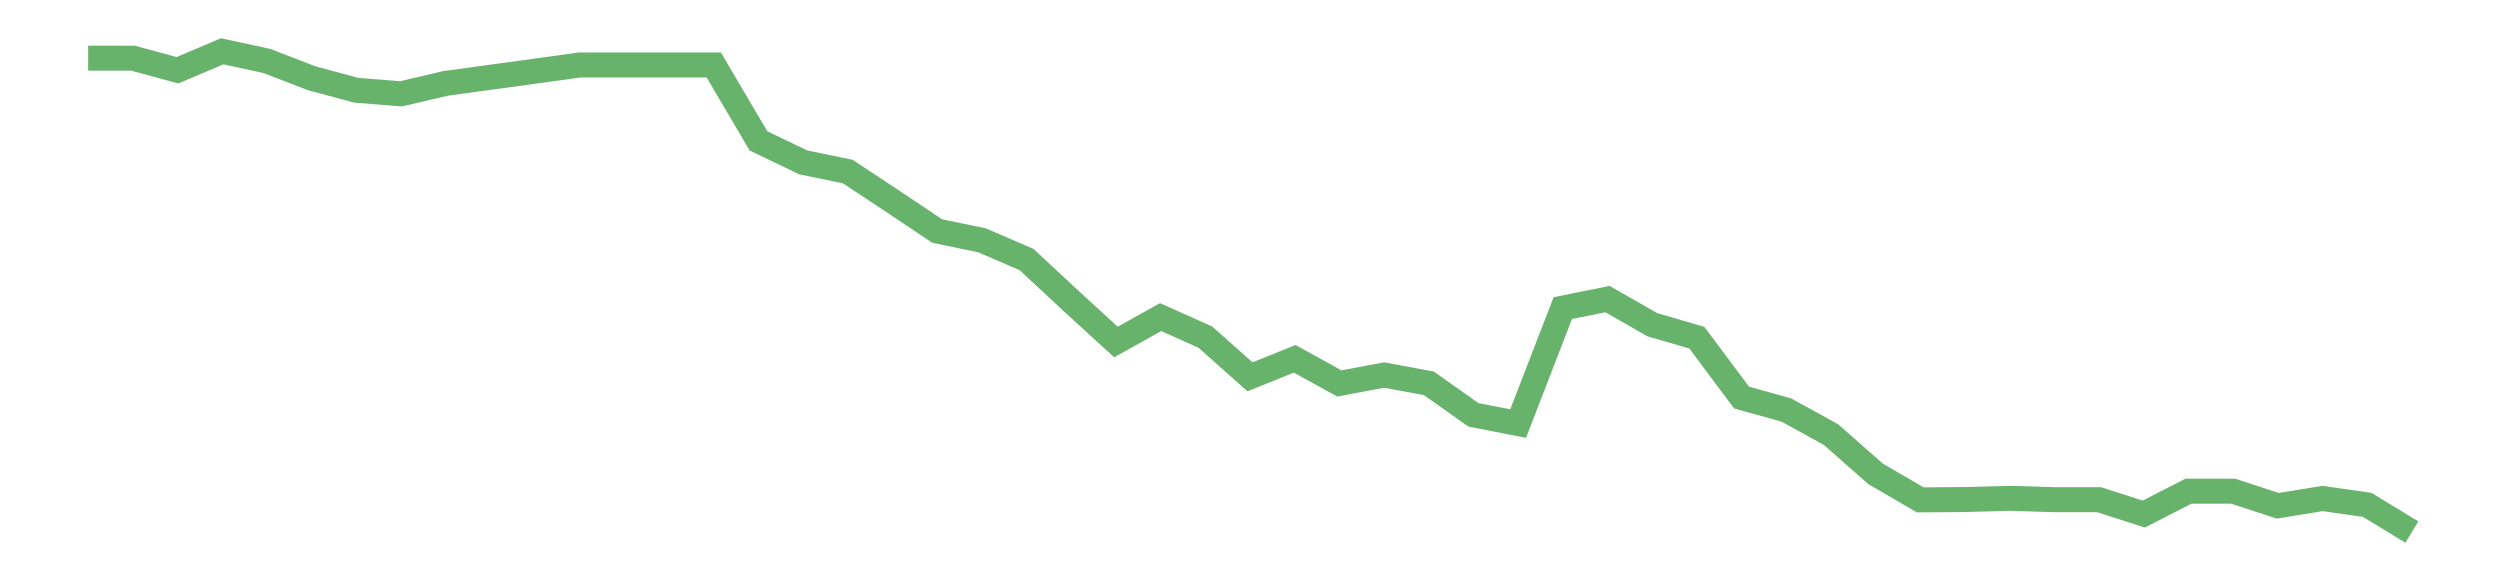 <?xml version='1.0' encoding='utf-8'?>
<svg xmlns="http://www.w3.org/2000/svg" xmlns:xlink="http://www.w3.org/1999/xlink" id="chart-9772593a-d3cd-443d-9e3f-c76901fc0d80" class="pygal-chart pygal-sparkline" viewBox="0 0 300 70" width="300" height="70"><!--Generated with pygal 3.0.0 (lxml) ©Kozea 2012-2016 on 2022-08-08--><!--http://pygal.org--><!--http://github.com/Kozea/pygal--><defs><style type="text/css">#chart-9772593a-d3cd-443d-9e3f-c76901fc0d80{-webkit-user-select:none;-webkit-font-smoothing:antialiased;font-family:Consolas,"Liberation Mono",Menlo,Courier,monospace}#chart-9772593a-d3cd-443d-9e3f-c76901fc0d80 .title{font-family:Consolas,"Liberation Mono",Menlo,Courier,monospace;font-size:16px}#chart-9772593a-d3cd-443d-9e3f-c76901fc0d80 .legends .legend text{font-family:Consolas,"Liberation Mono",Menlo,Courier,monospace;font-size:14px}#chart-9772593a-d3cd-443d-9e3f-c76901fc0d80 .axis text{font-family:Consolas,"Liberation Mono",Menlo,Courier,monospace;font-size:10px}#chart-9772593a-d3cd-443d-9e3f-c76901fc0d80 .axis text.major{font-family:Consolas,"Liberation Mono",Menlo,Courier,monospace;font-size:10px}#chart-9772593a-d3cd-443d-9e3f-c76901fc0d80 .text-overlay text.value{font-family:Consolas,"Liberation Mono",Menlo,Courier,monospace;font-size:16px}#chart-9772593a-d3cd-443d-9e3f-c76901fc0d80 .text-overlay text.label{font-family:Consolas,"Liberation Mono",Menlo,Courier,monospace;font-size:10px}#chart-9772593a-d3cd-443d-9e3f-c76901fc0d80 .tooltip{font-family:Consolas,"Liberation Mono",Menlo,Courier,monospace;font-size:14px}#chart-9772593a-d3cd-443d-9e3f-c76901fc0d80 text.no_data{font-family:Consolas,"Liberation Mono",Menlo,Courier,monospace;font-size:64px}
#chart-9772593a-d3cd-443d-9e3f-c76901fc0d80{background-color:transparent}#chart-9772593a-d3cd-443d-9e3f-c76901fc0d80 path,#chart-9772593a-d3cd-443d-9e3f-c76901fc0d80 line,#chart-9772593a-d3cd-443d-9e3f-c76901fc0d80 rect,#chart-9772593a-d3cd-443d-9e3f-c76901fc0d80 circle{-webkit-transition:150ms;-moz-transition:150ms;transition:150ms}#chart-9772593a-d3cd-443d-9e3f-c76901fc0d80 .graph &gt; .background{fill:transparent}#chart-9772593a-d3cd-443d-9e3f-c76901fc0d80 .plot &gt; .background{fill:transparent}#chart-9772593a-d3cd-443d-9e3f-c76901fc0d80 .graph{fill:rgba(0,0,0,.87)}#chart-9772593a-d3cd-443d-9e3f-c76901fc0d80 text.no_data{fill:rgba(0,0,0,1)}#chart-9772593a-d3cd-443d-9e3f-c76901fc0d80 .title{fill:rgba(0,0,0,1)}#chart-9772593a-d3cd-443d-9e3f-c76901fc0d80 .legends .legend text{fill:rgba(0,0,0,.87)}#chart-9772593a-d3cd-443d-9e3f-c76901fc0d80 .legends .legend:hover text{fill:rgba(0,0,0,1)}#chart-9772593a-d3cd-443d-9e3f-c76901fc0d80 .axis .line{stroke:rgba(0,0,0,1)}#chart-9772593a-d3cd-443d-9e3f-c76901fc0d80 .axis .guide.line{stroke:rgba(0,0,0,.54)}#chart-9772593a-d3cd-443d-9e3f-c76901fc0d80 .axis .major.line{stroke:rgba(0,0,0,.87)}#chart-9772593a-d3cd-443d-9e3f-c76901fc0d80 .axis text.major{fill:rgba(0,0,0,1)}#chart-9772593a-d3cd-443d-9e3f-c76901fc0d80 .axis.y .guides:hover .guide.line,#chart-9772593a-d3cd-443d-9e3f-c76901fc0d80 .line-graph .axis.x .guides:hover .guide.line,#chart-9772593a-d3cd-443d-9e3f-c76901fc0d80 .stackedline-graph .axis.x .guides:hover .guide.line,#chart-9772593a-d3cd-443d-9e3f-c76901fc0d80 .xy-graph .axis.x .guides:hover .guide.line{stroke:rgba(0,0,0,1)}#chart-9772593a-d3cd-443d-9e3f-c76901fc0d80 .axis .guides:hover text{fill:rgba(0,0,0,1)}#chart-9772593a-d3cd-443d-9e3f-c76901fc0d80 .reactive{fill-opacity:.7;stroke-opacity:.8;stroke-width:3}#chart-9772593a-d3cd-443d-9e3f-c76901fc0d80 .ci{stroke:rgba(0,0,0,.87)}#chart-9772593a-d3cd-443d-9e3f-c76901fc0d80 .reactive.active,#chart-9772593a-d3cd-443d-9e3f-c76901fc0d80 .active .reactive{fill-opacity:.8;stroke-opacity:.9;stroke-width:4}#chart-9772593a-d3cd-443d-9e3f-c76901fc0d80 .ci .reactive.active{stroke-width:1.5}#chart-9772593a-d3cd-443d-9e3f-c76901fc0d80 .series text{fill:rgba(0,0,0,1)}#chart-9772593a-d3cd-443d-9e3f-c76901fc0d80 .tooltip rect{fill:transparent;stroke:rgba(0,0,0,1);-webkit-transition:opacity 150ms;-moz-transition:opacity 150ms;transition:opacity 150ms}#chart-9772593a-d3cd-443d-9e3f-c76901fc0d80 .tooltip .label{fill:rgba(0,0,0,.87)}#chart-9772593a-d3cd-443d-9e3f-c76901fc0d80 .tooltip .label{fill:rgba(0,0,0,.87)}#chart-9772593a-d3cd-443d-9e3f-c76901fc0d80 .tooltip .legend{font-size:.8em;fill:rgba(0,0,0,.54)}#chart-9772593a-d3cd-443d-9e3f-c76901fc0d80 .tooltip .x_label{font-size:.6em;fill:rgba(0,0,0,1)}#chart-9772593a-d3cd-443d-9e3f-c76901fc0d80 .tooltip .xlink{font-size:.5em;text-decoration:underline}#chart-9772593a-d3cd-443d-9e3f-c76901fc0d80 .tooltip .value{font-size:1.5em}#chart-9772593a-d3cd-443d-9e3f-c76901fc0d80 .bound{font-size:.5em}#chart-9772593a-d3cd-443d-9e3f-c76901fc0d80 .max-value{font-size:.75em;fill:rgba(0,0,0,.54)}#chart-9772593a-d3cd-443d-9e3f-c76901fc0d80 .map-element{fill:transparent;stroke:rgba(0,0,0,.54) !important}#chart-9772593a-d3cd-443d-9e3f-c76901fc0d80 .map-element .reactive{fill-opacity:inherit;stroke-opacity:inherit}#chart-9772593a-d3cd-443d-9e3f-c76901fc0d80 .color-0,#chart-9772593a-d3cd-443d-9e3f-c76901fc0d80 .color-0 a:visited{stroke:#43a047;fill:#43a047}#chart-9772593a-d3cd-443d-9e3f-c76901fc0d80 .text-overlay .color-0 text{fill:black}
#chart-9772593a-d3cd-443d-9e3f-c76901fc0d80 text.no_data{text-anchor:middle}#chart-9772593a-d3cd-443d-9e3f-c76901fc0d80 .guide.line{fill:none}#chart-9772593a-d3cd-443d-9e3f-c76901fc0d80 .centered{text-anchor:middle}#chart-9772593a-d3cd-443d-9e3f-c76901fc0d80 .title{text-anchor:middle}#chart-9772593a-d3cd-443d-9e3f-c76901fc0d80 .legends .legend text{fill-opacity:1}#chart-9772593a-d3cd-443d-9e3f-c76901fc0d80 .axis.x text{text-anchor:middle}#chart-9772593a-d3cd-443d-9e3f-c76901fc0d80 .axis.x:not(.web) text[transform]{text-anchor:start}#chart-9772593a-d3cd-443d-9e3f-c76901fc0d80 .axis.x:not(.web) text[transform].backwards{text-anchor:end}#chart-9772593a-d3cd-443d-9e3f-c76901fc0d80 .axis.y text{text-anchor:end}#chart-9772593a-d3cd-443d-9e3f-c76901fc0d80 .axis.y text[transform].backwards{text-anchor:start}#chart-9772593a-d3cd-443d-9e3f-c76901fc0d80 .axis.y2 text{text-anchor:start}#chart-9772593a-d3cd-443d-9e3f-c76901fc0d80 .axis.y2 text[transform].backwards{text-anchor:end}#chart-9772593a-d3cd-443d-9e3f-c76901fc0d80 .axis .guide.line{stroke-dasharray:4,4;stroke:black}#chart-9772593a-d3cd-443d-9e3f-c76901fc0d80 .axis .major.guide.line{stroke-dasharray:6,6;stroke:black}#chart-9772593a-d3cd-443d-9e3f-c76901fc0d80 .horizontal .axis.y .guide.line,#chart-9772593a-d3cd-443d-9e3f-c76901fc0d80 .horizontal .axis.y2 .guide.line,#chart-9772593a-d3cd-443d-9e3f-c76901fc0d80 .vertical .axis.x .guide.line{opacity:0}#chart-9772593a-d3cd-443d-9e3f-c76901fc0d80 .horizontal .axis.always_show .guide.line,#chart-9772593a-d3cd-443d-9e3f-c76901fc0d80 .vertical .axis.always_show .guide.line{opacity:1 !important}#chart-9772593a-d3cd-443d-9e3f-c76901fc0d80 .axis.y .guides:hover .guide.line,#chart-9772593a-d3cd-443d-9e3f-c76901fc0d80 .axis.y2 .guides:hover .guide.line,#chart-9772593a-d3cd-443d-9e3f-c76901fc0d80 .axis.x .guides:hover .guide.line{opacity:1}#chart-9772593a-d3cd-443d-9e3f-c76901fc0d80 .axis .guides:hover text{opacity:1}#chart-9772593a-d3cd-443d-9e3f-c76901fc0d80 .nofill{fill:none}#chart-9772593a-d3cd-443d-9e3f-c76901fc0d80 .subtle-fill{fill-opacity:.2}#chart-9772593a-d3cd-443d-9e3f-c76901fc0d80 .dot{stroke-width:1px;fill-opacity:1;stroke-opacity:1}#chart-9772593a-d3cd-443d-9e3f-c76901fc0d80 .dot.active{stroke-width:5px}#chart-9772593a-d3cd-443d-9e3f-c76901fc0d80 .dot.negative{fill:transparent}#chart-9772593a-d3cd-443d-9e3f-c76901fc0d80 text,#chart-9772593a-d3cd-443d-9e3f-c76901fc0d80 tspan{stroke:none !important}#chart-9772593a-d3cd-443d-9e3f-c76901fc0d80 .series text.active{opacity:1}#chart-9772593a-d3cd-443d-9e3f-c76901fc0d80 .tooltip rect{fill-opacity:.95;stroke-width:.5}#chart-9772593a-d3cd-443d-9e3f-c76901fc0d80 .tooltip text{fill-opacity:1}#chart-9772593a-d3cd-443d-9e3f-c76901fc0d80 .showable{visibility:hidden}#chart-9772593a-d3cd-443d-9e3f-c76901fc0d80 .showable.shown{visibility:visible}#chart-9772593a-d3cd-443d-9e3f-c76901fc0d80 .gauge-background{fill:rgba(229,229,229,1);stroke:none}#chart-9772593a-d3cd-443d-9e3f-c76901fc0d80 .bg-lines{stroke:transparent;stroke-width:2px}</style><script type="text/javascript">window.pygal = window.pygal || {};window.pygal.config = window.pygal.config || {};window.pygal.config['9772593a-d3cd-443d-9e3f-c76901fc0d80'] = {"allow_interruptions": false, "box_mode": "extremes", "classes": ["pygal-chart", "pygal-sparkline"], "css": ["file://style.css", "file://graph.css"], "defs": [], "disable_xml_declaration": false, "dots_size": 2.5, "dynamic_print_values": false, "explicit_size": true, "fill": false, "force_uri_protocol": "https", "formatter": null, "half_pie": false, "height": 70, "include_x_axis": false, "inner_radius": 0, "interpolate": null, "interpolation_parameters": {}, "interpolation_precision": 250, "inverse_y_axis": false, "js": [], "legend_at_bottom": false, "legend_at_bottom_columns": null, "legend_box_size": 12, "logarithmic": false, "margin": 5, "margin_bottom": null, "margin_left": null, "margin_right": null, "margin_top": null, "max_scale": 2, "min_scale": 1, "missing_value_fill_truncation": "x", "no_data_text": "", "no_prefix": false, "order_min": null, "pretty_print": false, "print_labels": false, "print_values": false, "print_values_position": "center", "print_zeroes": true, "range": null, "rounded_bars": null, "secondary_range": null, "show_dots": false, "show_legend": false, "show_minor_x_labels": true, "show_minor_y_labels": true, "show_only_major_dots": false, "show_x_guides": false, "show_x_labels": false, "show_y_guides": true, "show_y_labels": false, "spacing": 0, "stack_from_top": false, "strict": false, "stroke": true, "stroke_style": null, "style": {"background": "transparent", "ci_colors": [], "colors": ["#43a047", "#43a047", "#43a047", "#43a047", "#43a047"], "dot_opacity": "1", "font_family": "Consolas, \"Liberation Mono\", Menlo, Courier, monospace", "foreground": "rgba(0, 0, 0, .87)", "foreground_strong": "rgba(0, 0, 0, 1)", "foreground_subtle": "rgba(0, 0, 0, .54)", "guide_stroke_color": "black", "guide_stroke_dasharray": "4,4", "label_font_family": "Consolas, \"Liberation Mono\", Menlo, Courier, monospace", "label_font_size": 10, "legend_font_family": "Consolas, \"Liberation Mono\", Menlo, Courier, monospace", "legend_font_size": 14, "major_guide_stroke_color": "black", "major_guide_stroke_dasharray": "6,6", "major_label_font_family": "Consolas, \"Liberation Mono\", Menlo, Courier, monospace", "major_label_font_size": 10, "no_data_font_family": "Consolas, \"Liberation Mono\", Menlo, Courier, monospace", "no_data_font_size": 64, "opacity": ".7", "opacity_hover": ".8", "plot_background": "transparent", "stroke_opacity": ".8", "stroke_opacity_hover": ".9", "stroke_width": 3, "stroke_width_hover": "4", "title_font_family": "Consolas, \"Liberation Mono\", Menlo, Courier, monospace", "title_font_size": 16, "tooltip_font_family": "Consolas, \"Liberation Mono\", Menlo, Courier, monospace", "tooltip_font_size": 14, "transition": "150ms", "value_background": "rgba(229, 229, 229, 1)", "value_colors": [], "value_font_family": "Consolas, \"Liberation Mono\", Menlo, Courier, monospace", "value_font_size": 16, "value_label_font_family": "Consolas, \"Liberation Mono\", Menlo, Courier, monospace", "value_label_font_size": 10}, "title": null, "tooltip_border_radius": 0, "tooltip_fancy_mode": true, "truncate_label": null, "truncate_legend": null, "width": 300, "x_label_rotation": 0, "x_labels": null, "x_labels_major": null, "x_labels_major_count": null, "x_labels_major_every": null, "x_title": null, "xrange": null, "y_label_rotation": 0, "y_labels": null, "y_labels_major": null, "y_labels_major_count": null, "y_labels_major_every": null, "y_title": null, "zero": 0, "legends": [""]}</script></defs><title>Pygal</title><g class="graph line-graph vertical"><rect x="0" y="0" width="300" height="70" class="background"/><g transform="translate(5, 5)" class="plot"><rect x="0" y="0" width="290" height="60" class="background"/><g class="series serie-0 color-0"><path d="M5.577 1.977 L10.939 1.977 16.302 3.43 21.664 1.154 27.027 2.318 32.389 4.386 37.751 5.831 43.114 6.26 48.476 5.007 53.839 4.273 59.201 3.538 64.564 2.796 69.926 2.796 75.288 2.796 80.651 2.796 86.013 11.901 91.376 14.482 96.738 15.592 102.101 19.14 107.463 22.726 112.825 23.833 118.188 26.144 123.55 31.135 128.913 36.041 134.275 33.052 139.638 35.452 145 40.218 150.362 38.057 155.725 41.016 161.087 40.003 166.45 40.995 171.812 44.784 177.175 45.828 182.537 31.967 187.899 30.891 193.262 33.958 198.624 35.523 203.987 42.708 209.349 44.195 214.712 47.147 220.074 51.869 225.436 54.987 230.799 54.944 236.161 54.8 241.524 54.963 246.886 54.963 252.249 56.687 257.611 53.944 262.973 53.944 268.336 55.694 273.698 54.82 279.061 55.583 284.423 58.846" class="line reactive nofill"/></g></g><g class="titles"/><g transform="translate(5, 5)" class="plot overlay"><g class="series serie-0 color-0"/></g><g transform="translate(5, 5)" class="plot text-overlay"><g class="series serie-0 color-0"/></g><g transform="translate(5, 5)" class="plot tooltip-overlay"><g transform="translate(0 0)" style="opacity: 0" class="tooltip"><rect rx="0" ry="0" width="0" height="0" class="tooltip-box"/><g class="text"/></g></g></g></svg>